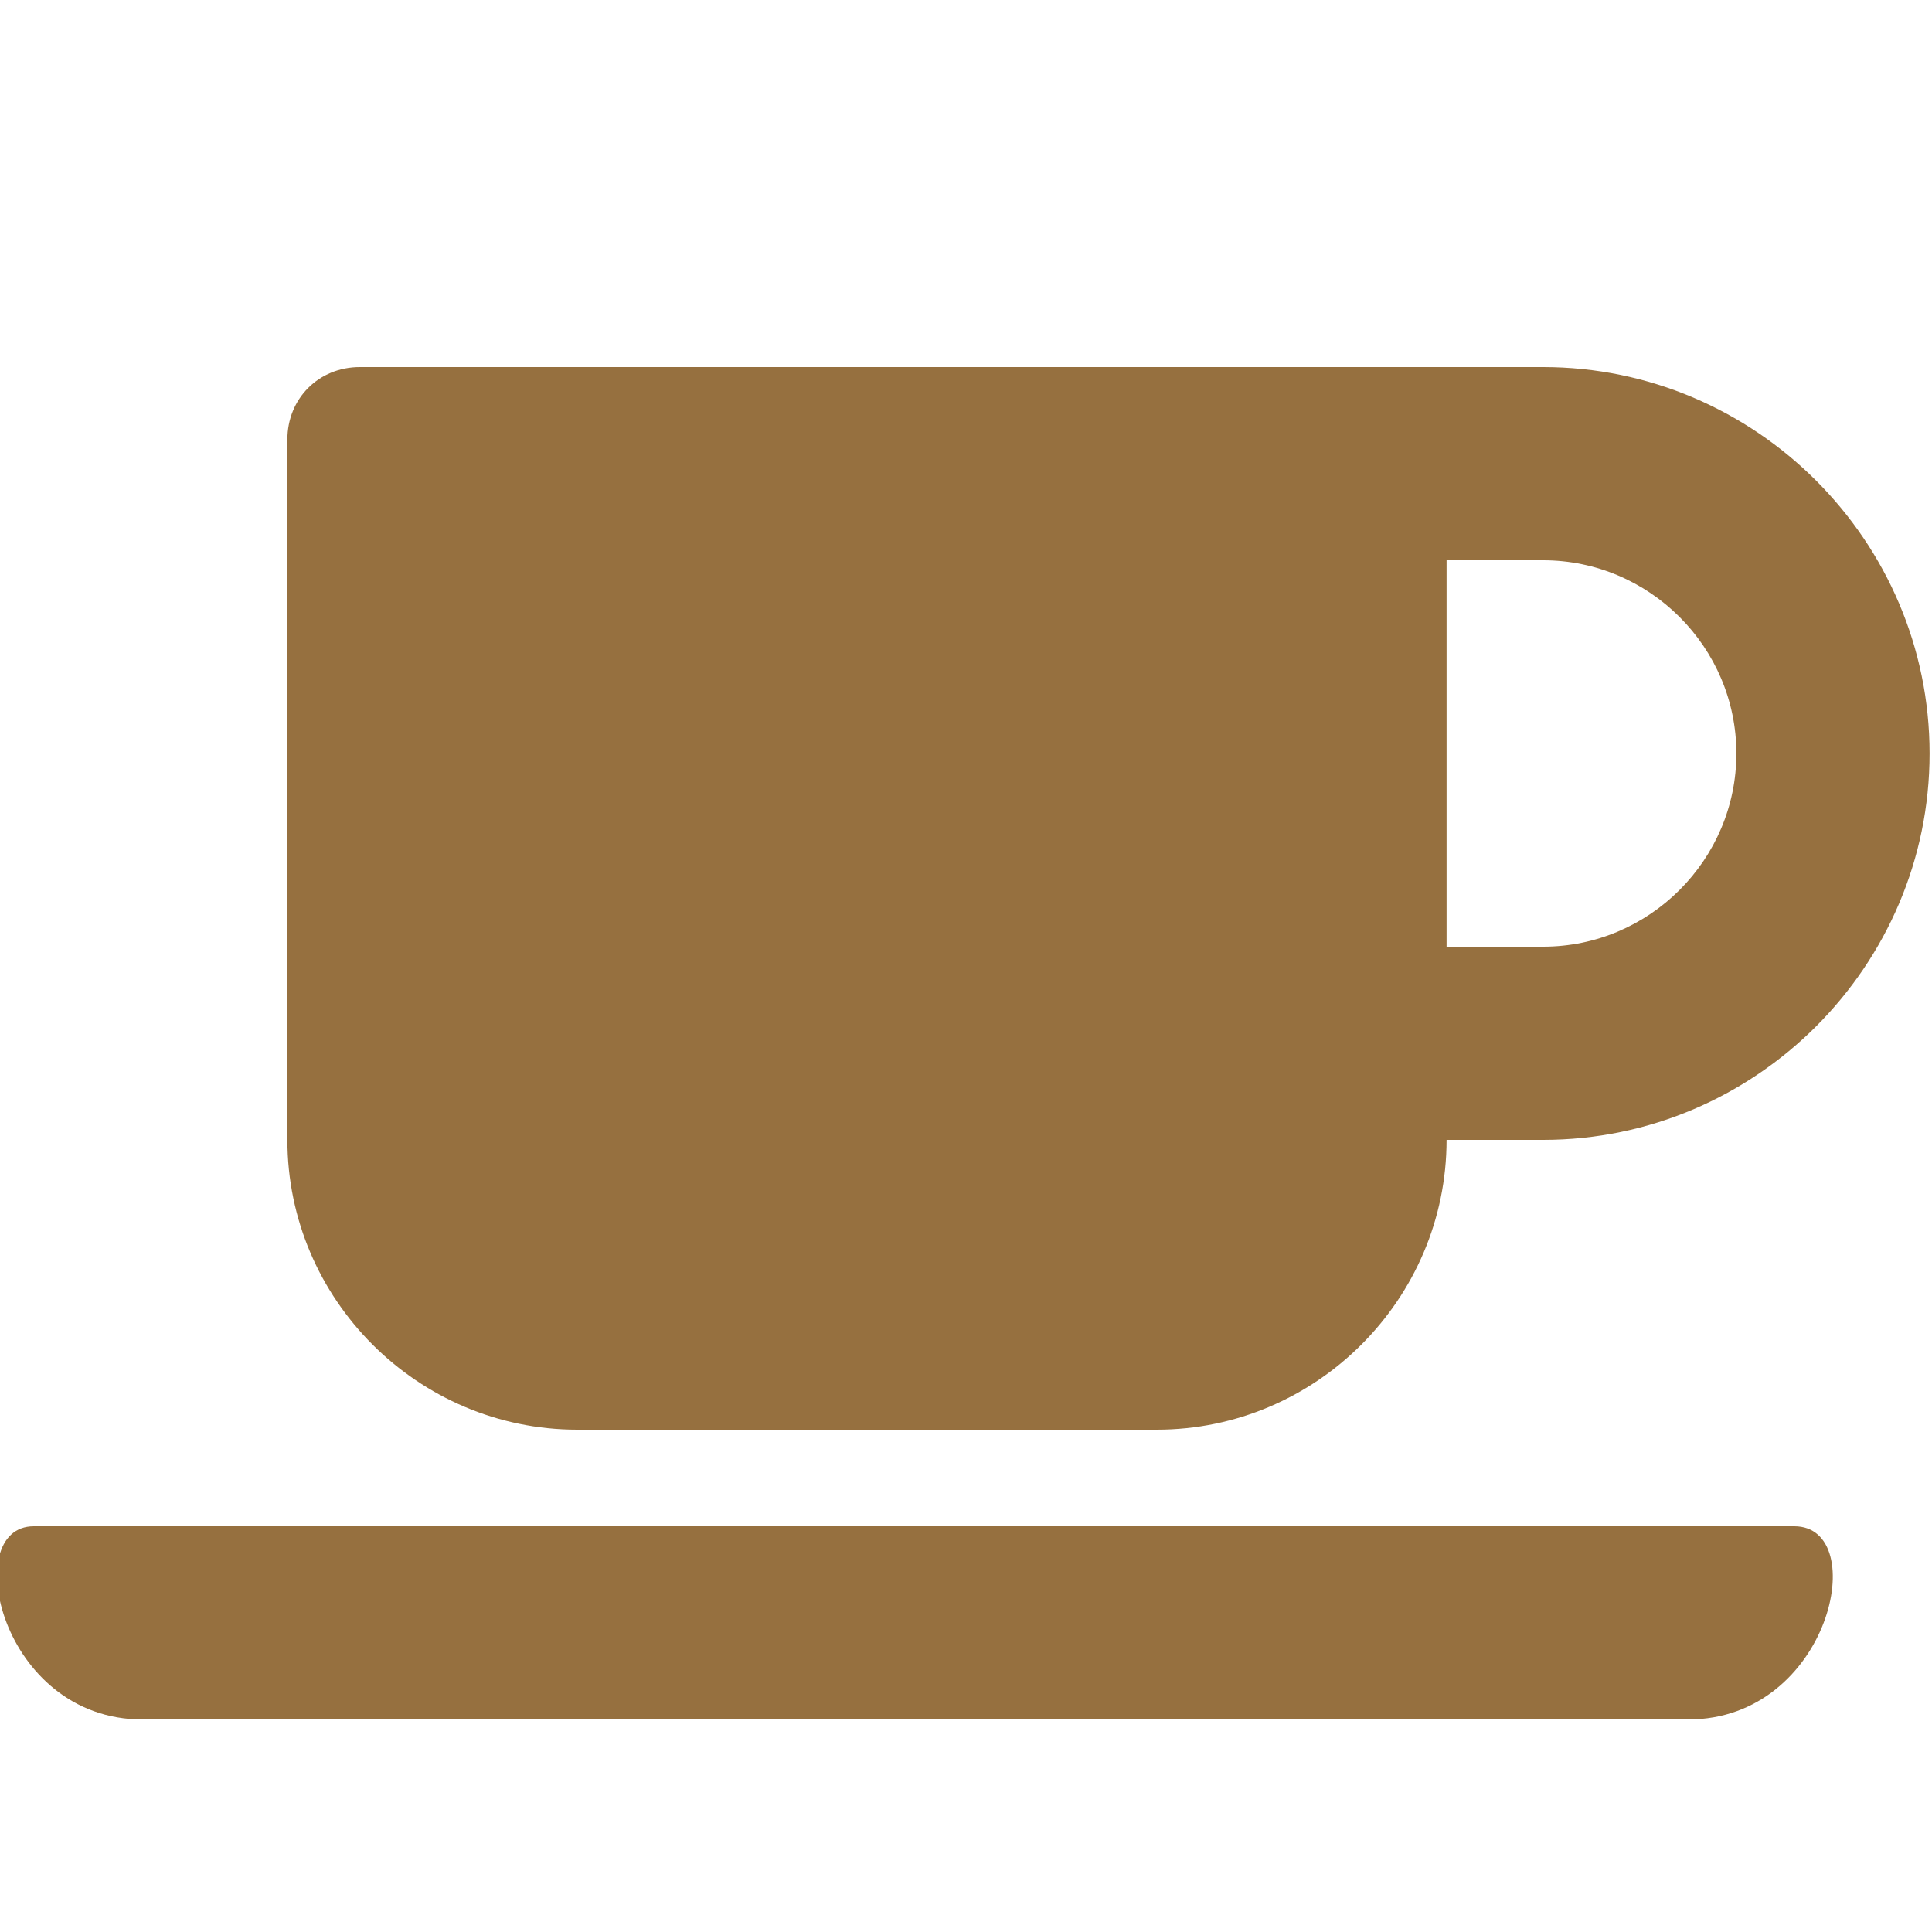<?xml version="1.0" encoding="UTF-8"?>
<!-- Generator: Adobe Illustrator 26.0.1, SVG Export Plug-In . SVG Version: 6.00 Build 0)  -->
<svg xmlns="http://www.w3.org/2000/svg" xmlns:xlink="http://www.w3.org/1999/xlink" version="1.1" id="Ebene_1" x="0px" y="0px" viewBox="0 0 80 80" style="enable-background:new 0 0 80 80;" xml:space="preserve">
<style type="text/css">
	.st0{fill:#96703F;}
	.st1{fill:none;stroke:#96703F;stroke-width:8.931;stroke-linecap:round;stroke-linejoin:round;stroke-miterlimit:10;}
</style>
<path class="st0" d="M23.9,59.2h24c6.6,0,12-5.4,12-12h4c8.8,0,16-7.2,16-16s-7.2-16-16-16h-49c-1.7,0-3,1.3-3,3v29  C11.9,53.8,17.3,59.2,23.9,59.2z M63.9,23.2c4.4,0,8,3.6,8,8s-3.6,8-8,8h-4v-16H63.9z M69.9,71.2H5.9c-5.9,0-7.6-8-4.5-8h72.9  C77.5,63.2,75.8,71.2,69.9,71.2L69.9,71.2z"></path>
</svg>

